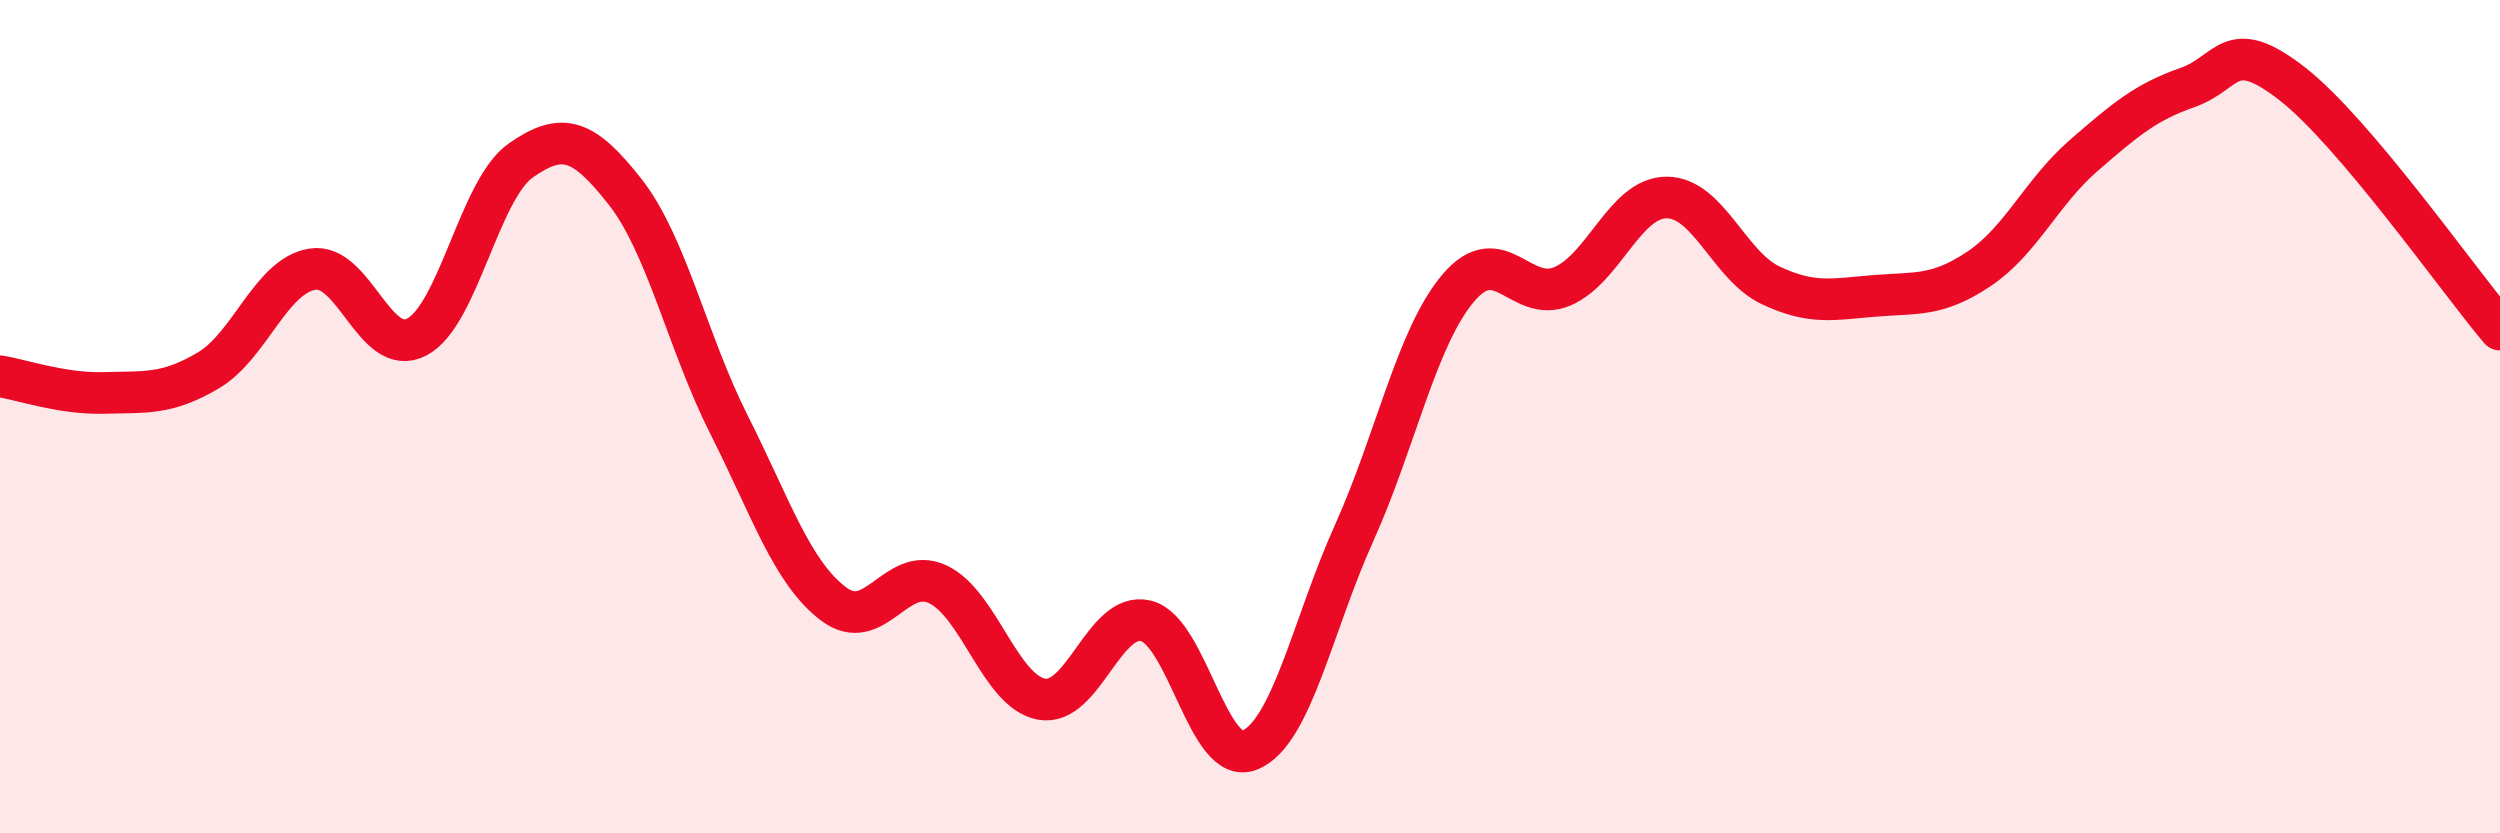 
    <svg width="60" height="20" viewBox="0 0 60 20" xmlns="http://www.w3.org/2000/svg">
      <path
        d="M 0,9.03 C 0.5,9.11 1.5,9.46 2.5,9.43 C 3.5,9.4 4,9.48 5,8.89 C 6,8.3 6.5,6.62 7.5,6.46 C 8.5,6.3 9,8.61 10,8.09 C 11,7.57 11.5,4.55 12.5,3.85 C 13.5,3.15 14,3.33 15,4.6 C 16,5.87 16.5,8.22 17.5,10.2 C 18.5,12.18 19,13.73 20,14.49 C 21,15.25 21.5,13.56 22.5,14.02 C 23.5,14.48 24,16.6 25,16.78 C 26,16.96 26.5,14.66 27.5,14.9 C 28.5,15.14 29,18.42 30,18 C 31,17.58 31.5,15.01 32.5,12.79 C 33.5,10.57 34,8.09 35,6.91 C 36,5.73 36.5,7.3 37.5,6.87 C 38.5,6.44 39,4.74 40,4.74 C 41,4.74 41.5,6.38 42.5,6.85 C 43.5,7.32 44,7.18 45,7.1 C 46,7.02 46.5,7.12 47.5,6.45 C 48.5,5.78 49,4.61 50,3.74 C 51,2.87 51.5,2.45 52.5,2.1 C 53.5,1.75 53.5,0.84 55,2 C 56.5,3.16 59,6.73 60,7.91L60 20L0 20Z"
        fill="#EB0A25"
        opacity="0.1"
        stroke-linecap="round"
        stroke-linejoin="round"
      />
      <path
        d="M 0,9.03 C 0.5,9.11 1.5,9.46 2.5,9.43 C 3.5,9.4 4,9.48 5,8.89 C 6,8.3 6.5,6.62 7.5,6.46 C 8.5,6.3 9,8.61 10,8.09 C 11,7.57 11.5,4.55 12.5,3.85 C 13.5,3.15 14,3.33 15,4.6 C 16,5.87 16.5,8.22 17.5,10.2 C 18.5,12.18 19,13.73 20,14.49 C 21,15.25 21.5,13.56 22.5,14.02 C 23.5,14.48 24,16.6 25,16.78 C 26,16.96 26.5,14.66 27.5,14.9 C 28.5,15.14 29,18.42 30,18 C 31,17.58 31.5,15.01 32.5,12.79 C 33.5,10.57 34,8.09 35,6.91 C 36,5.73 36.5,7.3 37.5,6.87 C 38.5,6.44 39,4.74 40,4.74 C 41,4.74 41.5,6.38 42.5,6.85 C 43.5,7.32 44,7.18 45,7.1 C 46,7.02 46.5,7.12 47.5,6.45 C 48.5,5.78 49,4.61 50,3.74 C 51,2.87 51.5,2.45 52.5,2.1 C 53.5,1.75 53.5,0.84 55,2 C 56.5,3.16 59,6.73 60,7.91"
        stroke="#EB0A25"
        stroke-width="1"
        fill="none"
        stroke-linecap="round"
        stroke-linejoin="round"
      />
    </svg>
  